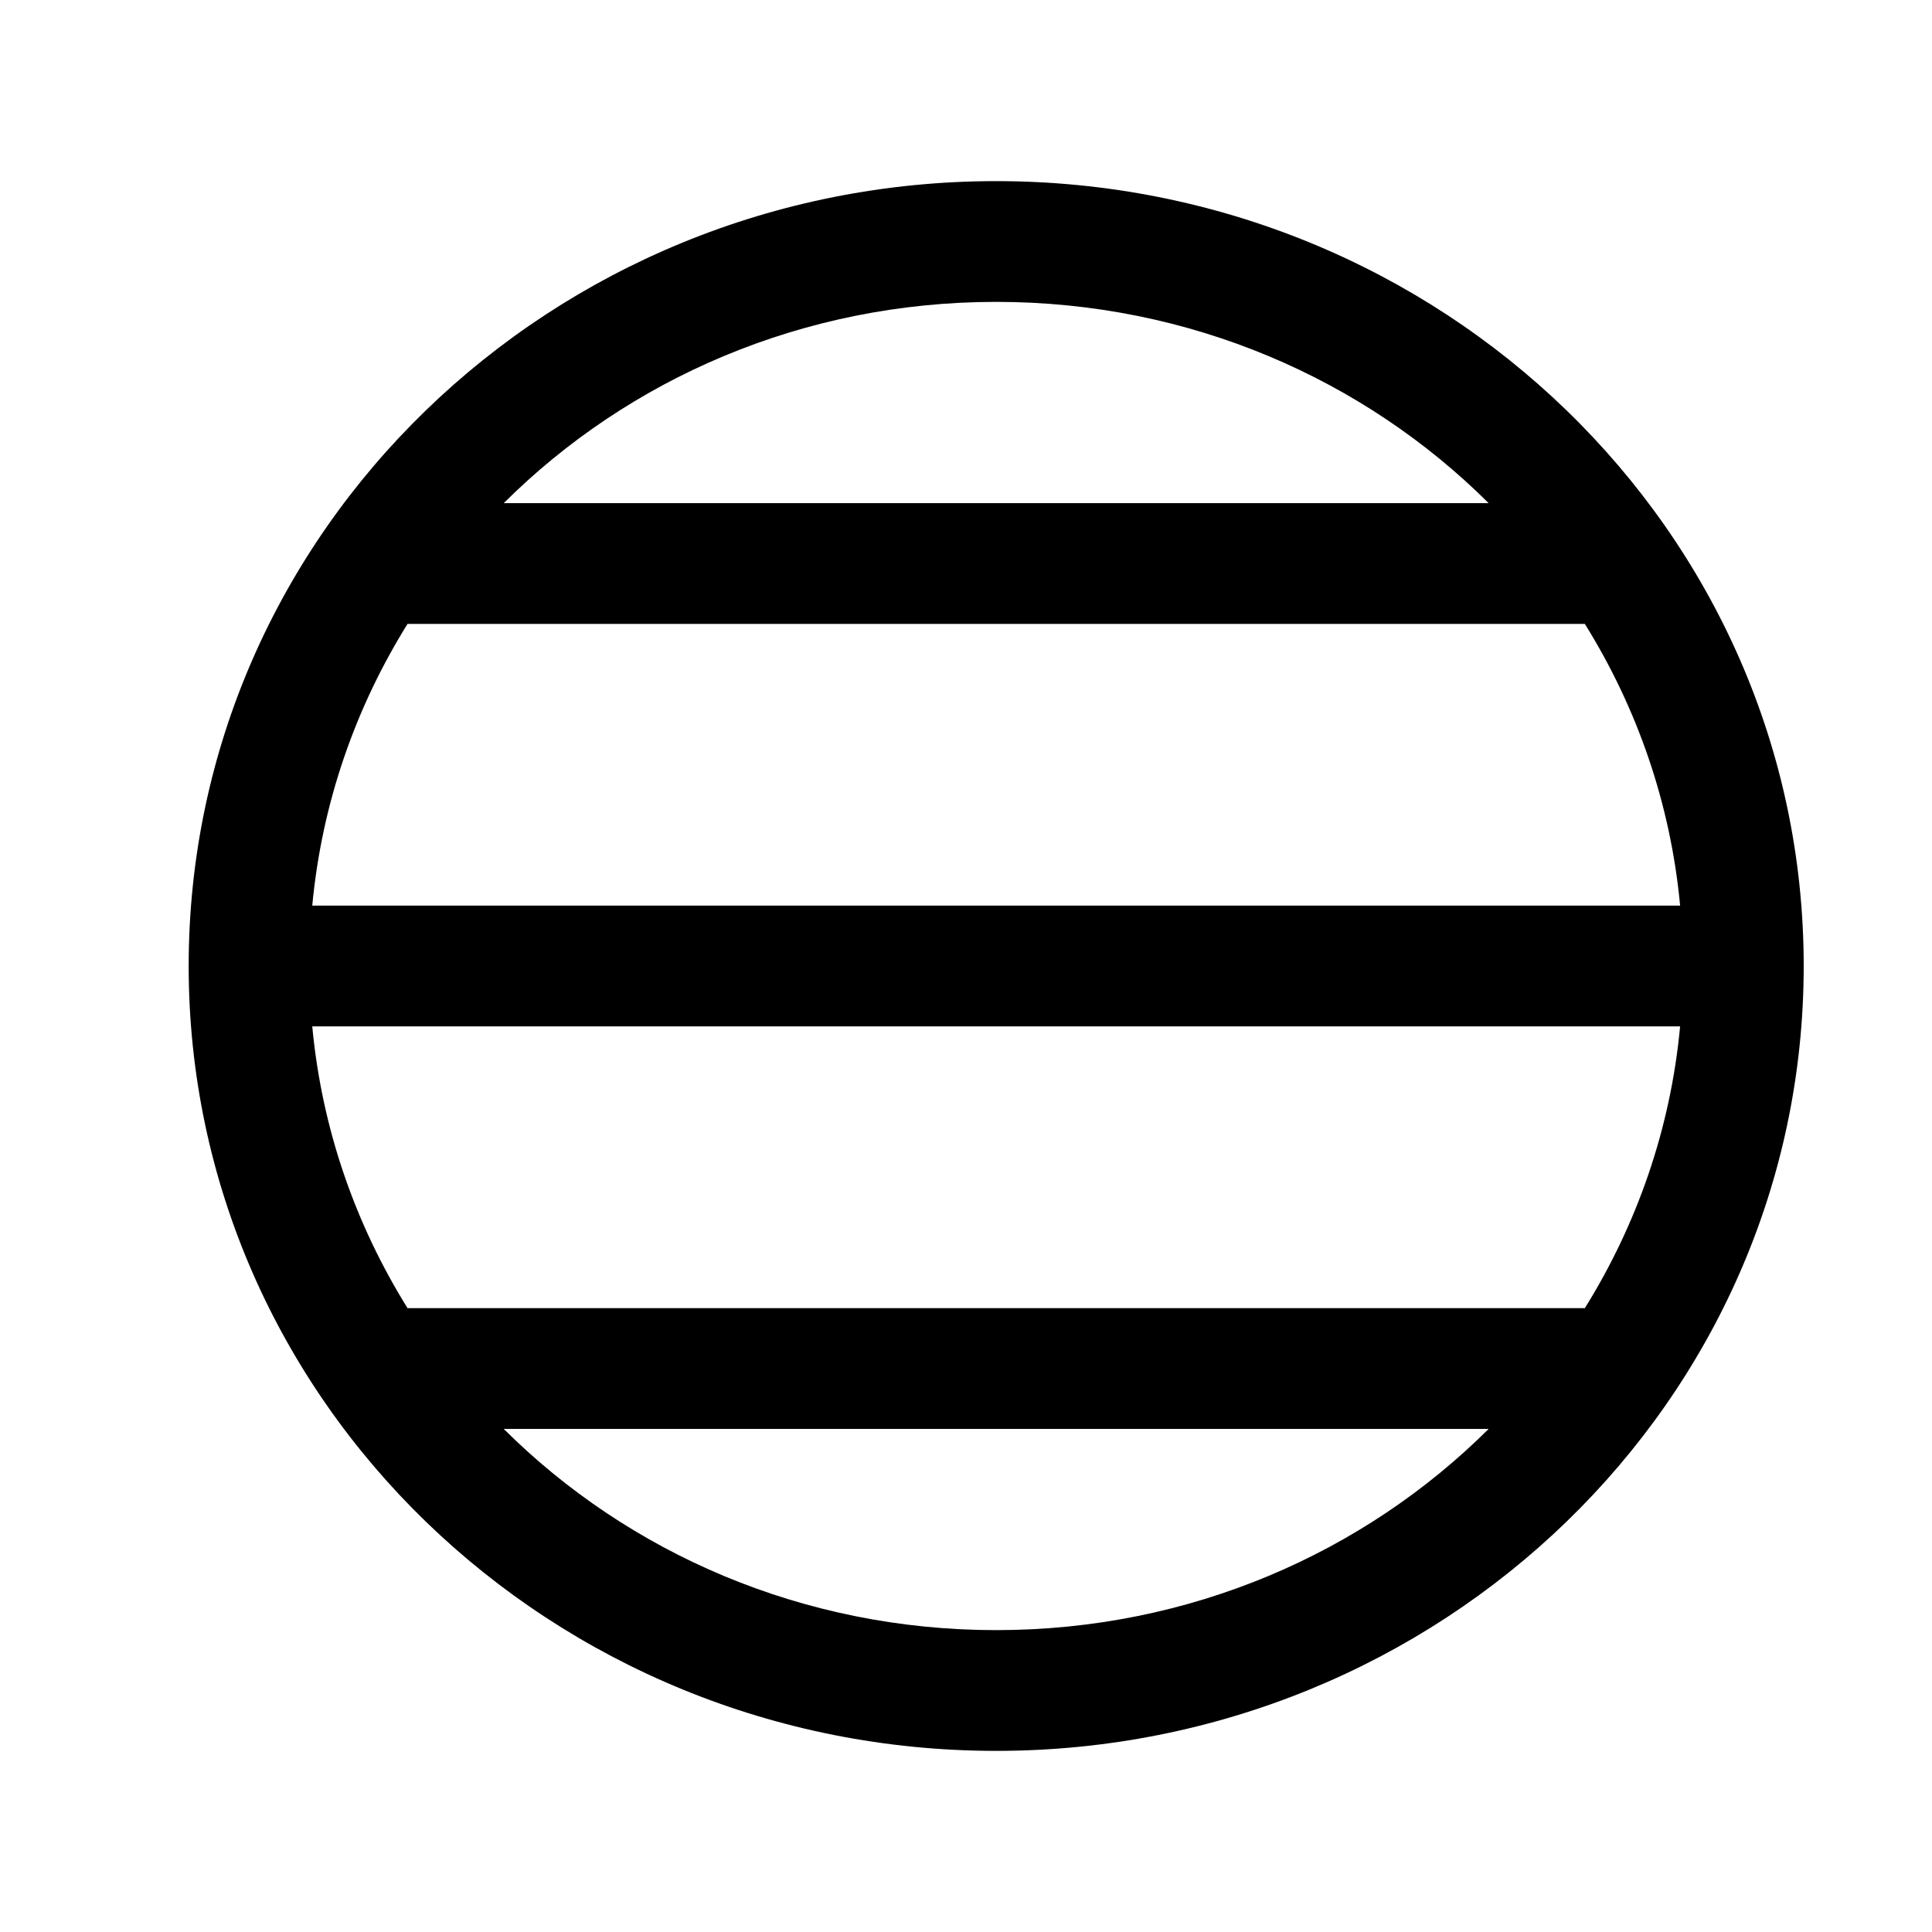 <svg width="32" height="32" viewBox="0 0 32 32" fill="none" xmlns="http://www.w3.org/2000/svg">
<g id="wrapper">
<path id="Union" fill-rule="evenodd" clip-rule="evenodd" d="M5.172 15H27.828C27.67 13.307 27.114 11.722 26.25 10.334H6.75C5.886 11.722 5.33 13.307 5.172 15ZM8.343 8.334H24.657C22.595 6.28 19.709 5 16.5 5C13.291 5 10.405 6.28 8.343 8.334ZM27.828 17H5.172C5.33 18.693 5.886 20.279 6.75 21.667H26.25C27.114 20.279 27.67 18.693 27.828 17ZM24.657 23.667H8.343C10.405 25.72 13.291 27 16.5 27C19.709 27 22.595 25.72 24.657 23.667ZM3.125 16C3.125 8.792 9.142 3 16.5 3C23.858 3 29.875 8.792 29.875 16C29.875 23.209 23.858 29 16.5 29C9.142 29 3.125 23.209 3.125 16Z" fill="black"/>
</g>
</svg>
